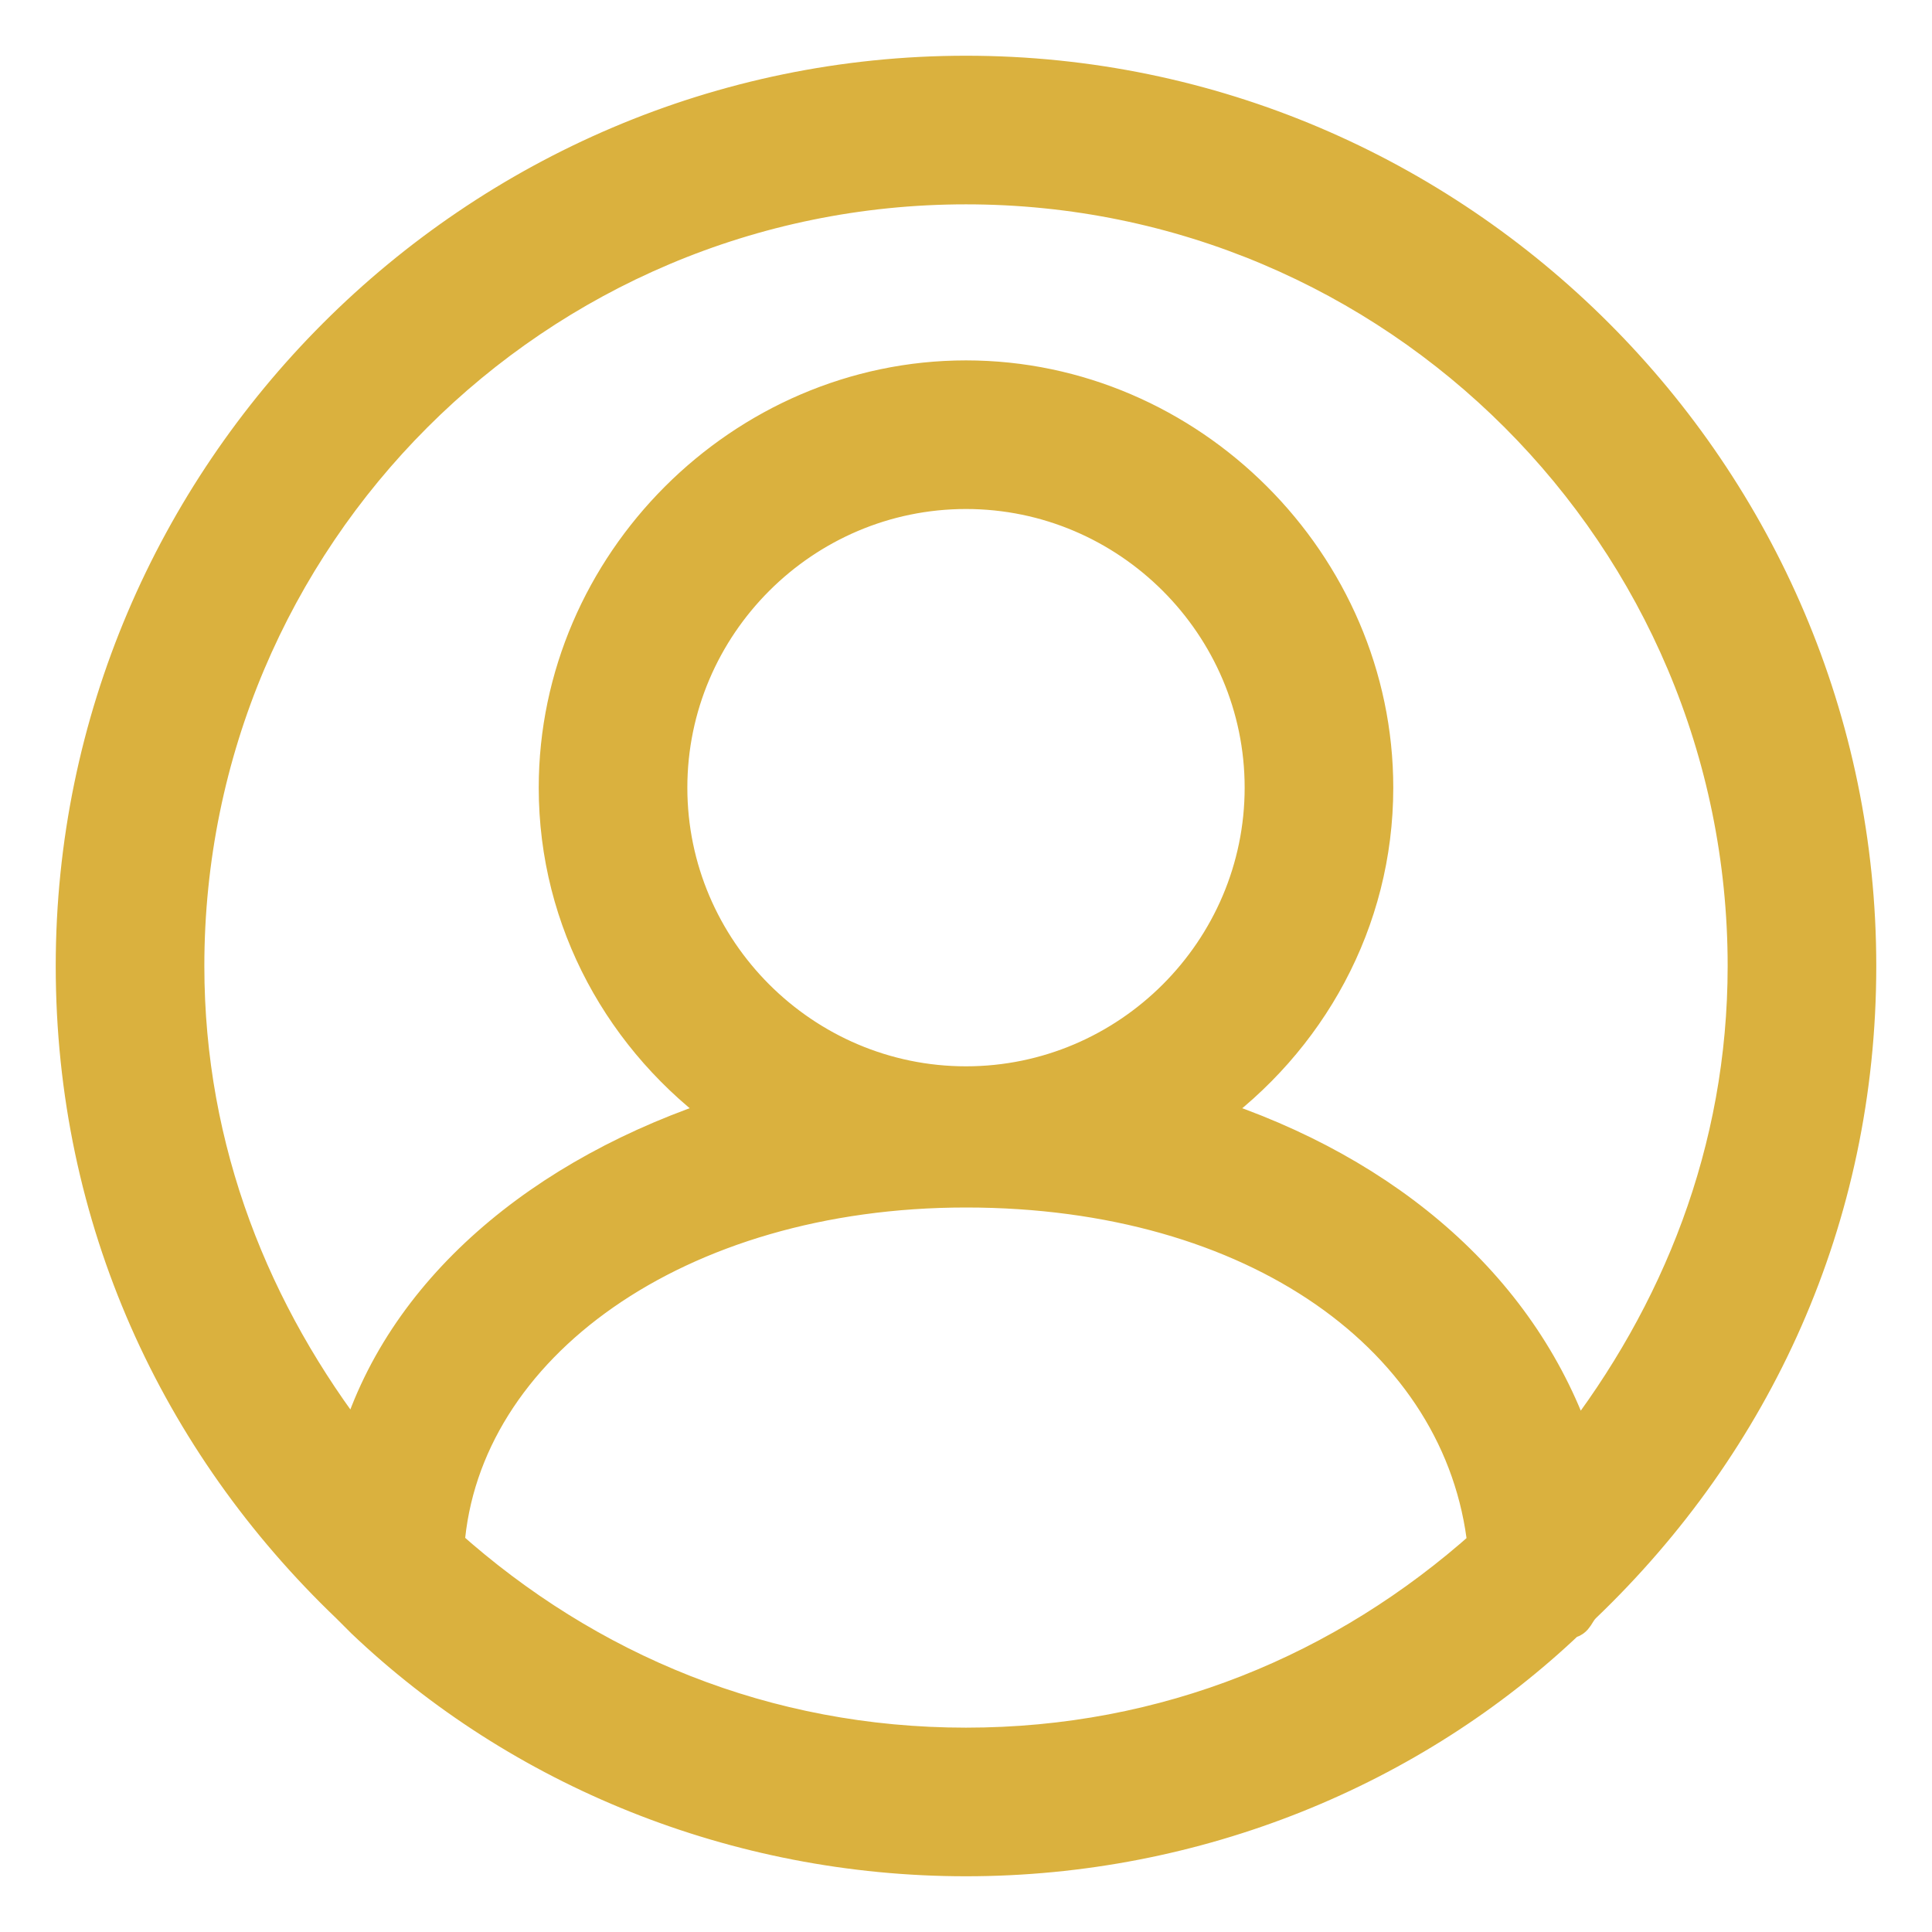<?xml version="1.0" encoding="UTF-8"?> <!-- Generator: Adobe Illustrator 21.0.0, SVG Export Plug-In . SVG Version: 6.00 Build 0) --> <svg xmlns="http://www.w3.org/2000/svg" xmlns:xlink="http://www.w3.org/1999/xlink" version="1.1" id="Слой_1" x="0px" y="0px" viewBox="0 0 26 26" style="enable-background:new 0 0 26 26;" xml:space="preserve"> <style type="text/css"> .st0{fill:#DAB13E;stroke:#DAB13E;stroke-width:0.5;stroke-miterlimit:10;} </style> <path class="st0" d="M25,13c0-6.6-5.4-12-12-12S1,6.4,1,13c0,3.4,1.4,6.4,3.7,8.6c0.1,0.1,0.1,0.1,0.2,0.2c2.1,2,5,3.2,8.1,3.2 s6-1.2,8.1-3.2c0.1,0,0.1-0.1,0.2-0.2C23.6,19.4,25,16.4,25,13z M13,2.5c5.8,0,10.5,4.7,10.5,10.5c0,2.5-0.9,4.7-2.3,6.5 c-0.7-2.1-2.5-3.7-5-4.5c1.4-1,2.3-2.6,2.3-4.4c0-3-2.5-5.5-5.5-5.5s-5.5,2.5-5.5,5.5c0,1.8,0.9,3.4,2.3,4.4c-2.5,0.8-4.4,2.4-5,4.5 c-1.4-1.8-2.3-4-2.3-6.5C2.5,7.2,7.2,2.5,13,2.5z M9,10.6c0-2.2,1.8-4,4-4s4,1.8,4,4s-1.8,4-4,4S9,12.8,9,10.6z M6,20.8 c0.2-2.7,3.1-4.8,7-4.8s6.7,2,7,4.8c-1.9,1.7-4.3,2.7-7,2.7S7.9,22.5,6,20.8z"></path> </svg> 